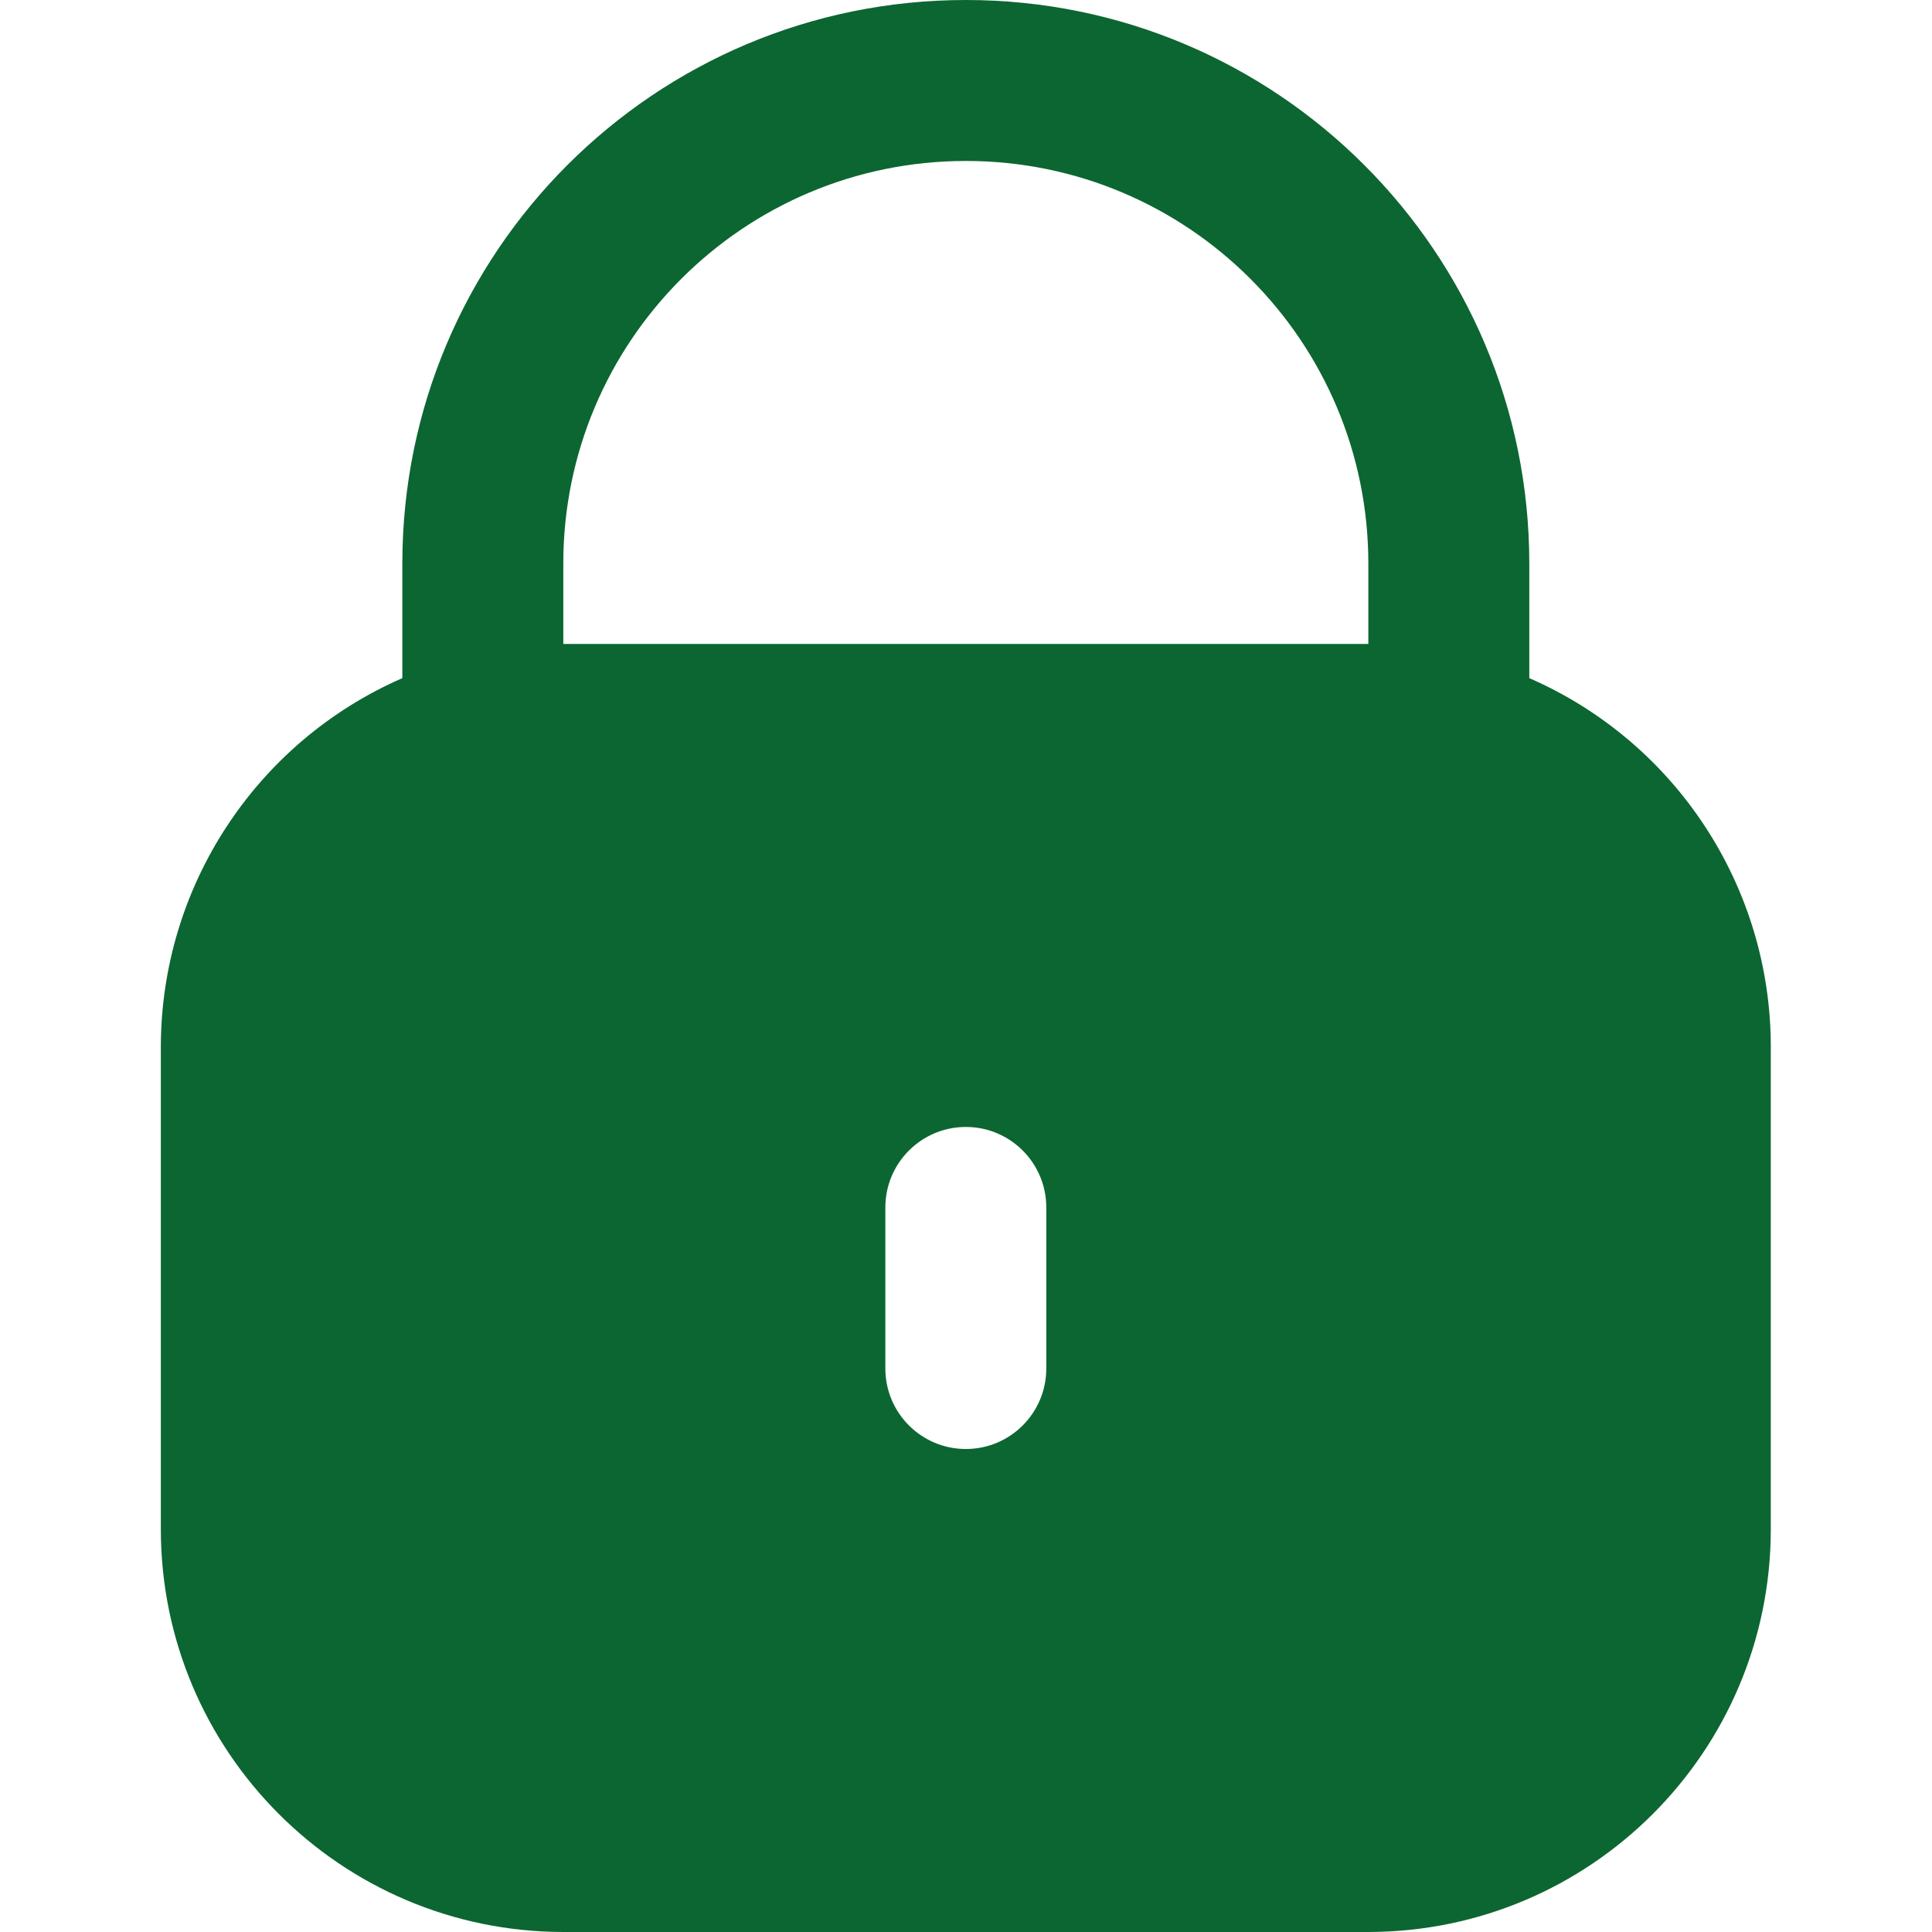 <svg width="16" height="16" viewBox="0 0 16 16" fill="none" xmlns="http://www.w3.org/2000/svg">
<path d="M12.665 5.616V4.667C12.665 2.089 10.576 0 7.999 0C5.421 0 3.332 2.089 3.332 4.667V5.616C2.119 6.146 1.334 7.343 1.332 8.667V12.667C1.334 14.507 2.825 15.998 4.665 16H11.332C13.172 15.998 14.663 14.507 14.665 12.667V8.667C14.664 7.343 13.879 6.146 12.665 5.616ZM8.665 11.333C8.665 11.701 8.367 12 7.999 12C7.63 12 7.332 11.701 7.332 11.333V10C7.332 9.632 7.63 9.333 7.999 9.333C8.367 9.333 8.665 9.632 8.665 10V11.333ZM11.332 5.333H4.665V4.667C4.665 2.826 6.158 1.333 7.999 1.333C9.84 1.333 11.332 2.826 11.332 4.667V5.333Z" fill="#0C6631"/>
</svg>
